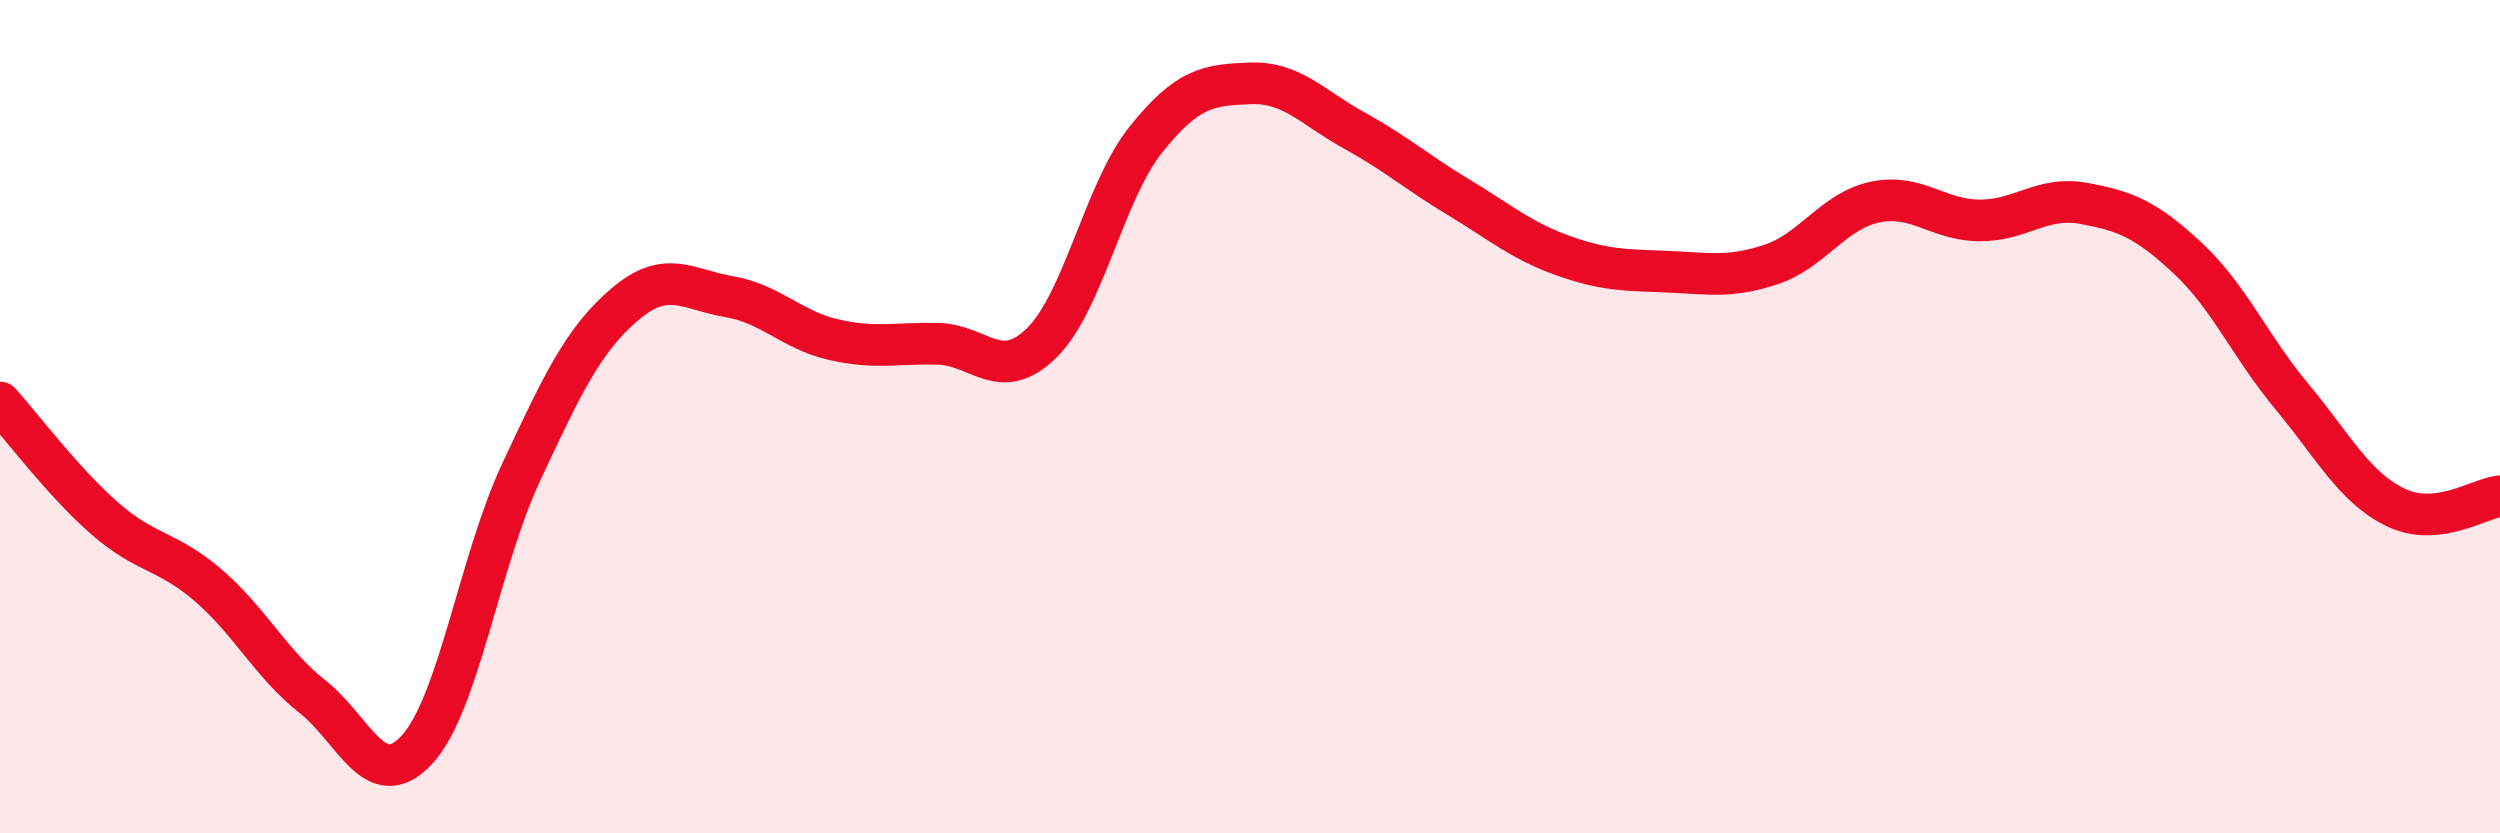 
    <svg width="60" height="20" viewBox="0 0 60 20" xmlns="http://www.w3.org/2000/svg">
      <path
        d="M 0,9.66 C 0.5,10.21 1.5,11.55 2.5,12.43 C 3.5,13.31 4,13.19 5,14.05 C 6,14.91 6.5,15.93 7.5,16.72 C 8.5,17.51 9,19.07 10,18 C 11,16.93 11.5,13.49 12.5,11.35 C 13.5,9.21 14,8.15 15,7.3 C 16,6.45 16.5,6.95 17.5,7.12 C 18.5,7.29 19,7.92 20,8.15 C 21,8.38 21.5,8.23 22.5,8.25 C 23.5,8.27 24,9.21 25,8.23 C 26,7.25 26.5,4.6 27.5,3.35 C 28.5,2.1 29,2.04 30,2 C 31,1.96 31.5,2.58 32.5,3.13 C 33.5,3.68 34,4.13 35,4.73 C 36,5.33 36.5,5.77 37.5,6.13 C 38.5,6.49 39,6.48 40,6.52 C 41,6.56 41.5,6.68 42.5,6.35 C 43.5,6.02 44,5.06 45,4.85 C 46,4.64 46.5,5.28 47.5,5.29 C 48.5,5.3 49,4.7 50,4.88 C 51,5.06 51.5,5.26 52.5,6.19 C 53.5,7.12 54,8.31 55,9.51 C 56,10.71 56.5,11.7 57.5,12.18 C 58.5,12.66 59.5,11.96 60,11.91L60 20L0 20Z"
        fill="#EB0A25"
        opacity="0.1"
        stroke-linecap="round"
        stroke-linejoin="round"
      />
      <path
        d="M 0,9.66 C 0.5,10.21 1.5,11.55 2.5,12.43 C 3.5,13.31 4,13.19 5,14.05 C 6,14.91 6.5,15.93 7.5,16.72 C 8.5,17.51 9,19.07 10,18 C 11,16.93 11.5,13.49 12.5,11.35 C 13.5,9.21 14,8.15 15,7.3 C 16,6.45 16.5,6.95 17.5,7.12 C 18.5,7.29 19,7.92 20,8.15 C 21,8.38 21.5,8.23 22.5,8.25 C 23.5,8.27 24,9.21 25,8.23 C 26,7.25 26.5,4.6 27.5,3.35 C 28.5,2.1 29,2.04 30,2 C 31,1.96 31.5,2.58 32.5,3.13 C 33.5,3.68 34,4.13 35,4.73 C 36,5.33 36.5,5.77 37.5,6.13 C 38.5,6.49 39,6.48 40,6.52 C 41,6.56 41.5,6.68 42.5,6.35 C 43.5,6.02 44,5.06 45,4.85 C 46,4.64 46.5,5.28 47.5,5.29 C 48.5,5.3 49,4.7 50,4.88 C 51,5.06 51.5,5.26 52.5,6.19 C 53.5,7.12 54,8.31 55,9.51 C 56,10.71 56.5,11.7 57.5,12.18 C 58.5,12.66 59.5,11.96 60,11.91"
        stroke="#EB0A25"
        stroke-width="1"
        fill="none"
        stroke-linecap="round"
        stroke-linejoin="round"
      />
    </svg>
  